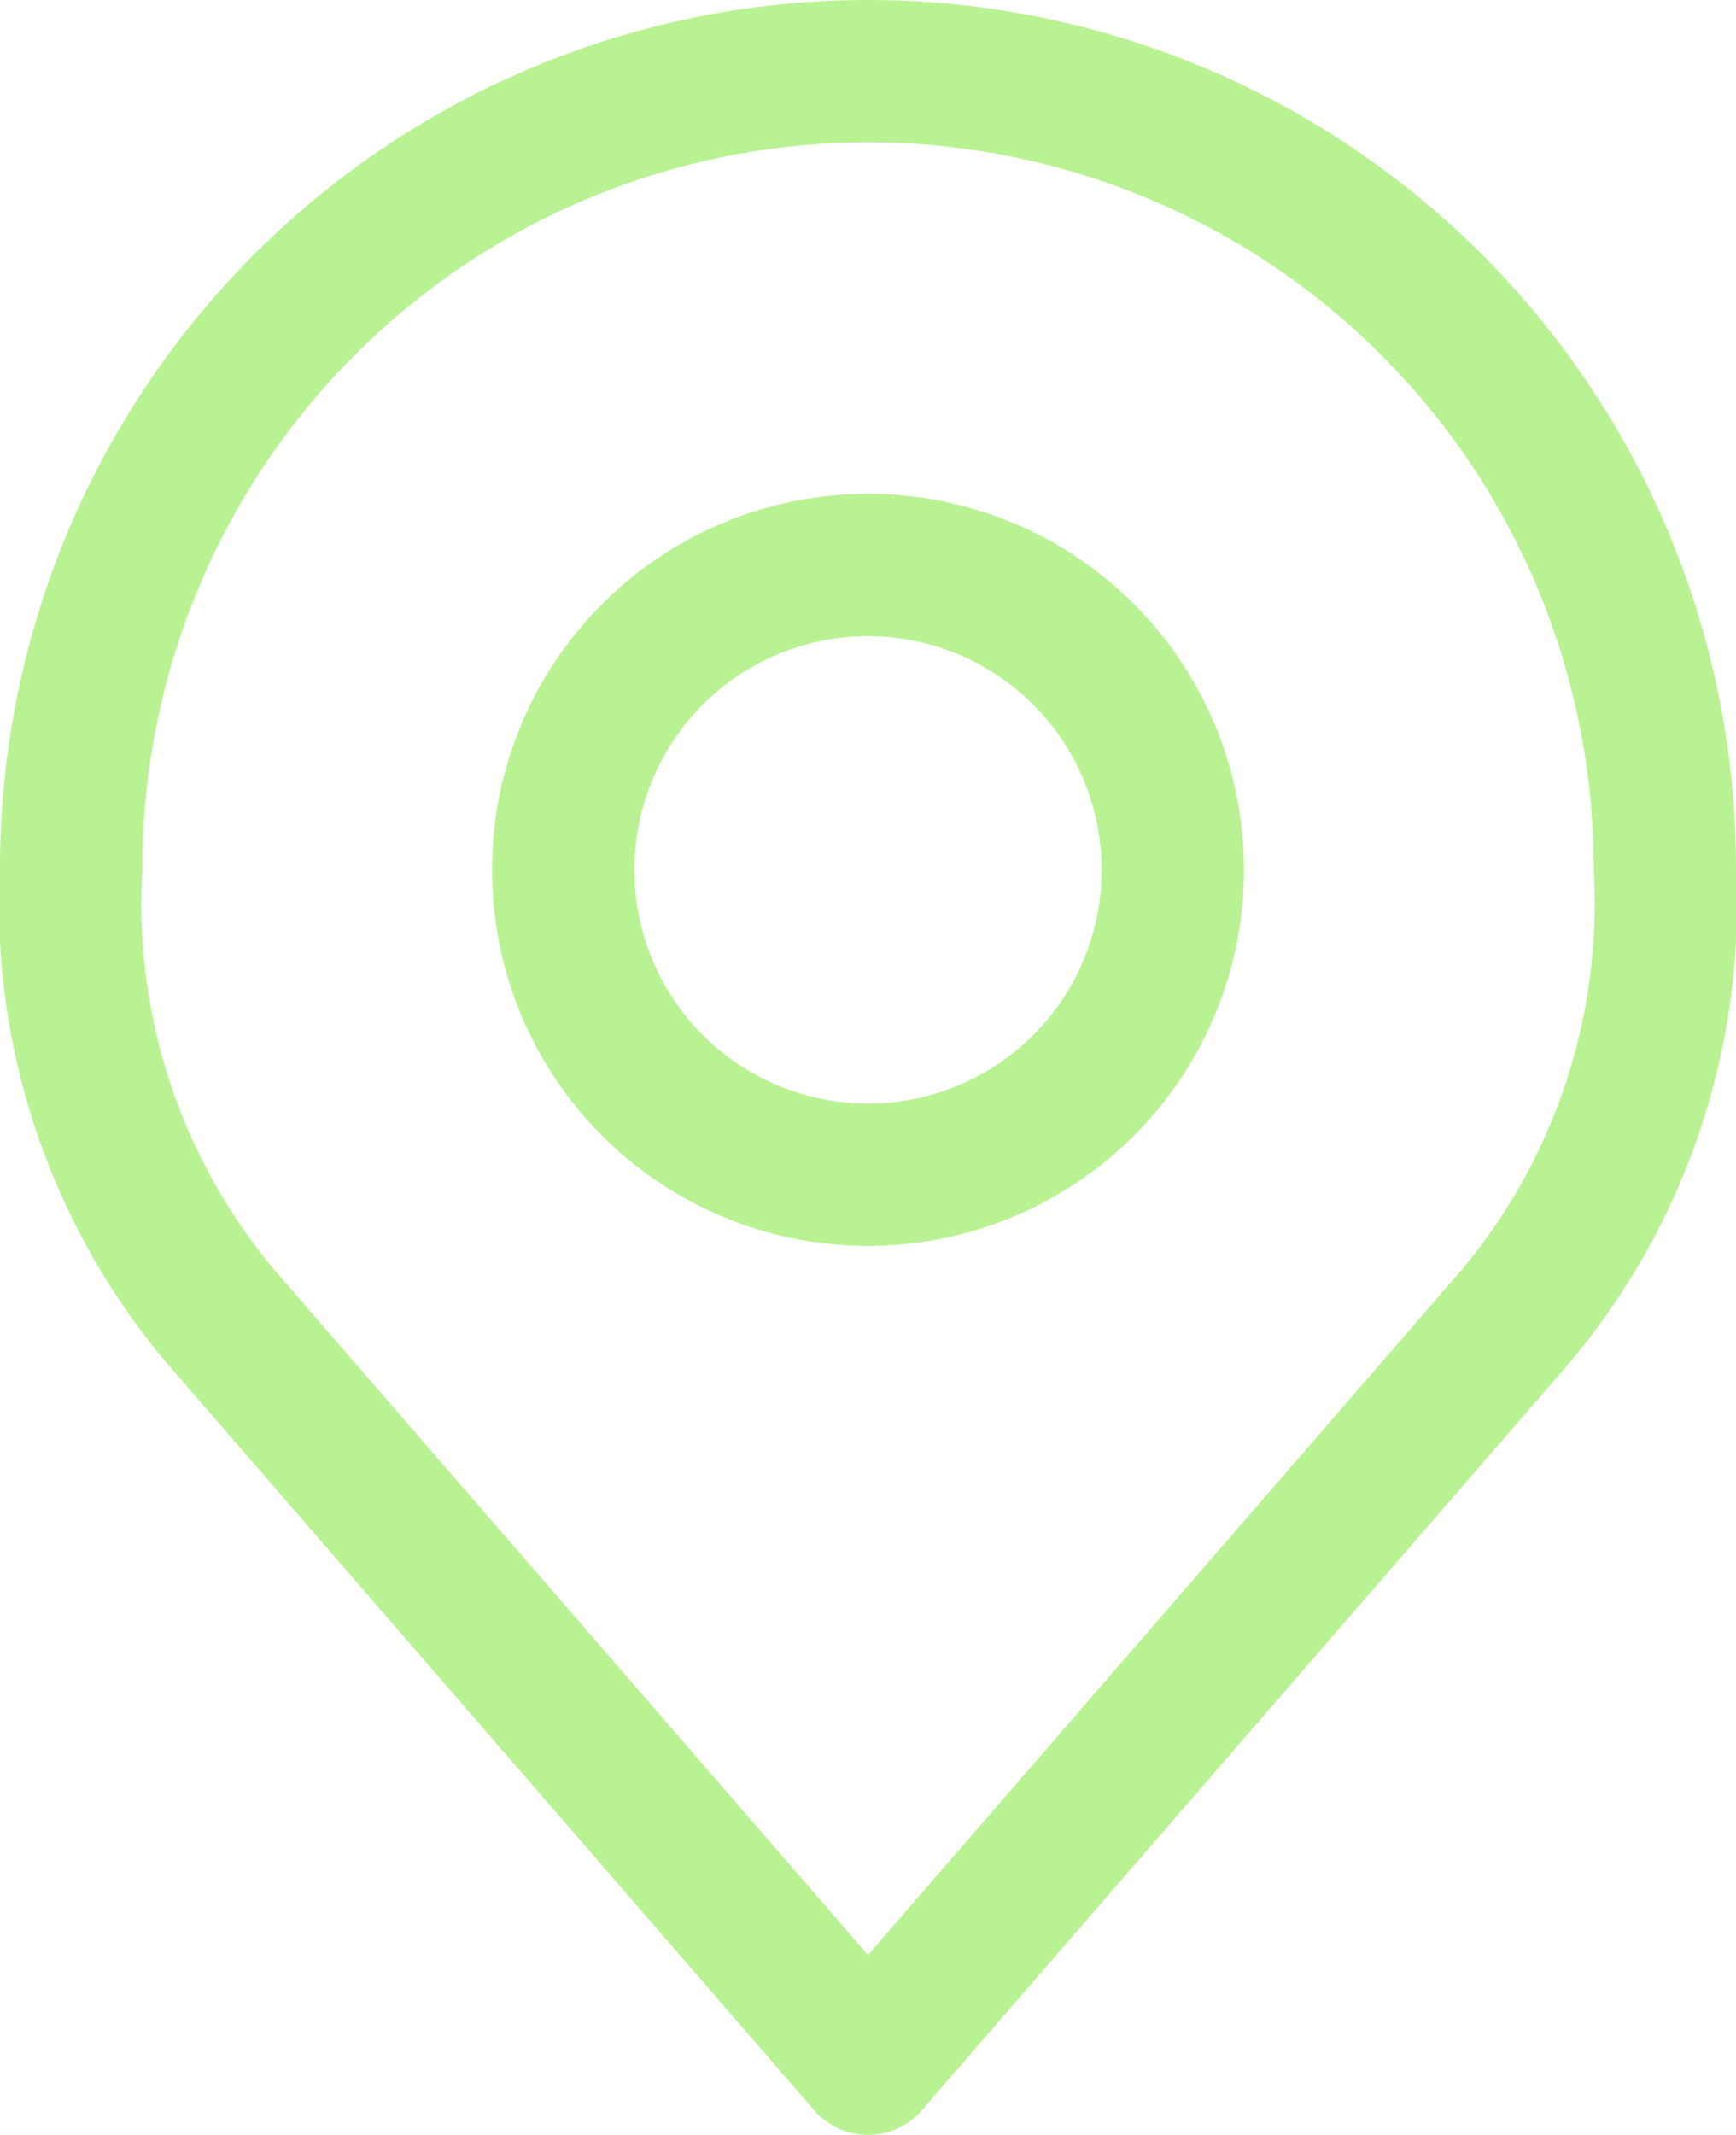 <svg xmlns="http://www.w3.org/2000/svg" width="24.4" height="30" viewBox="0 0 24.4 30">
  <g id="location_icon" transform="translate(-5 -2)">
    <path id="Path_3632" data-name="Path 3632" d="M22.068,14.784A4.284,4.284,0,1,1,17.784,10.5a4.284,4.284,0,0,1,4.284,4.284Z" transform="translate(-0.584 -0.56)" fill="none" stroke="#b9f292" stroke-linecap="round" stroke-linejoin="round" stroke-width="2"/>
    <path id="Path_3633" data-name="Path 3633" d="M17.2,3A11.2,11.2,0,0,0,6,14.2a9.014,9.014,0,0,0,2.1,6.3L17.2,31l9.1-10.5a9.014,9.014,0,0,0,2.1-6.3A11.2,11.2,0,0,0,17.2,3Z" transform="translate(0)" fill="none" stroke="#b9f292" stroke-linecap="round" stroke-linejoin="round" stroke-width="2"/>
  </g>
</svg>
